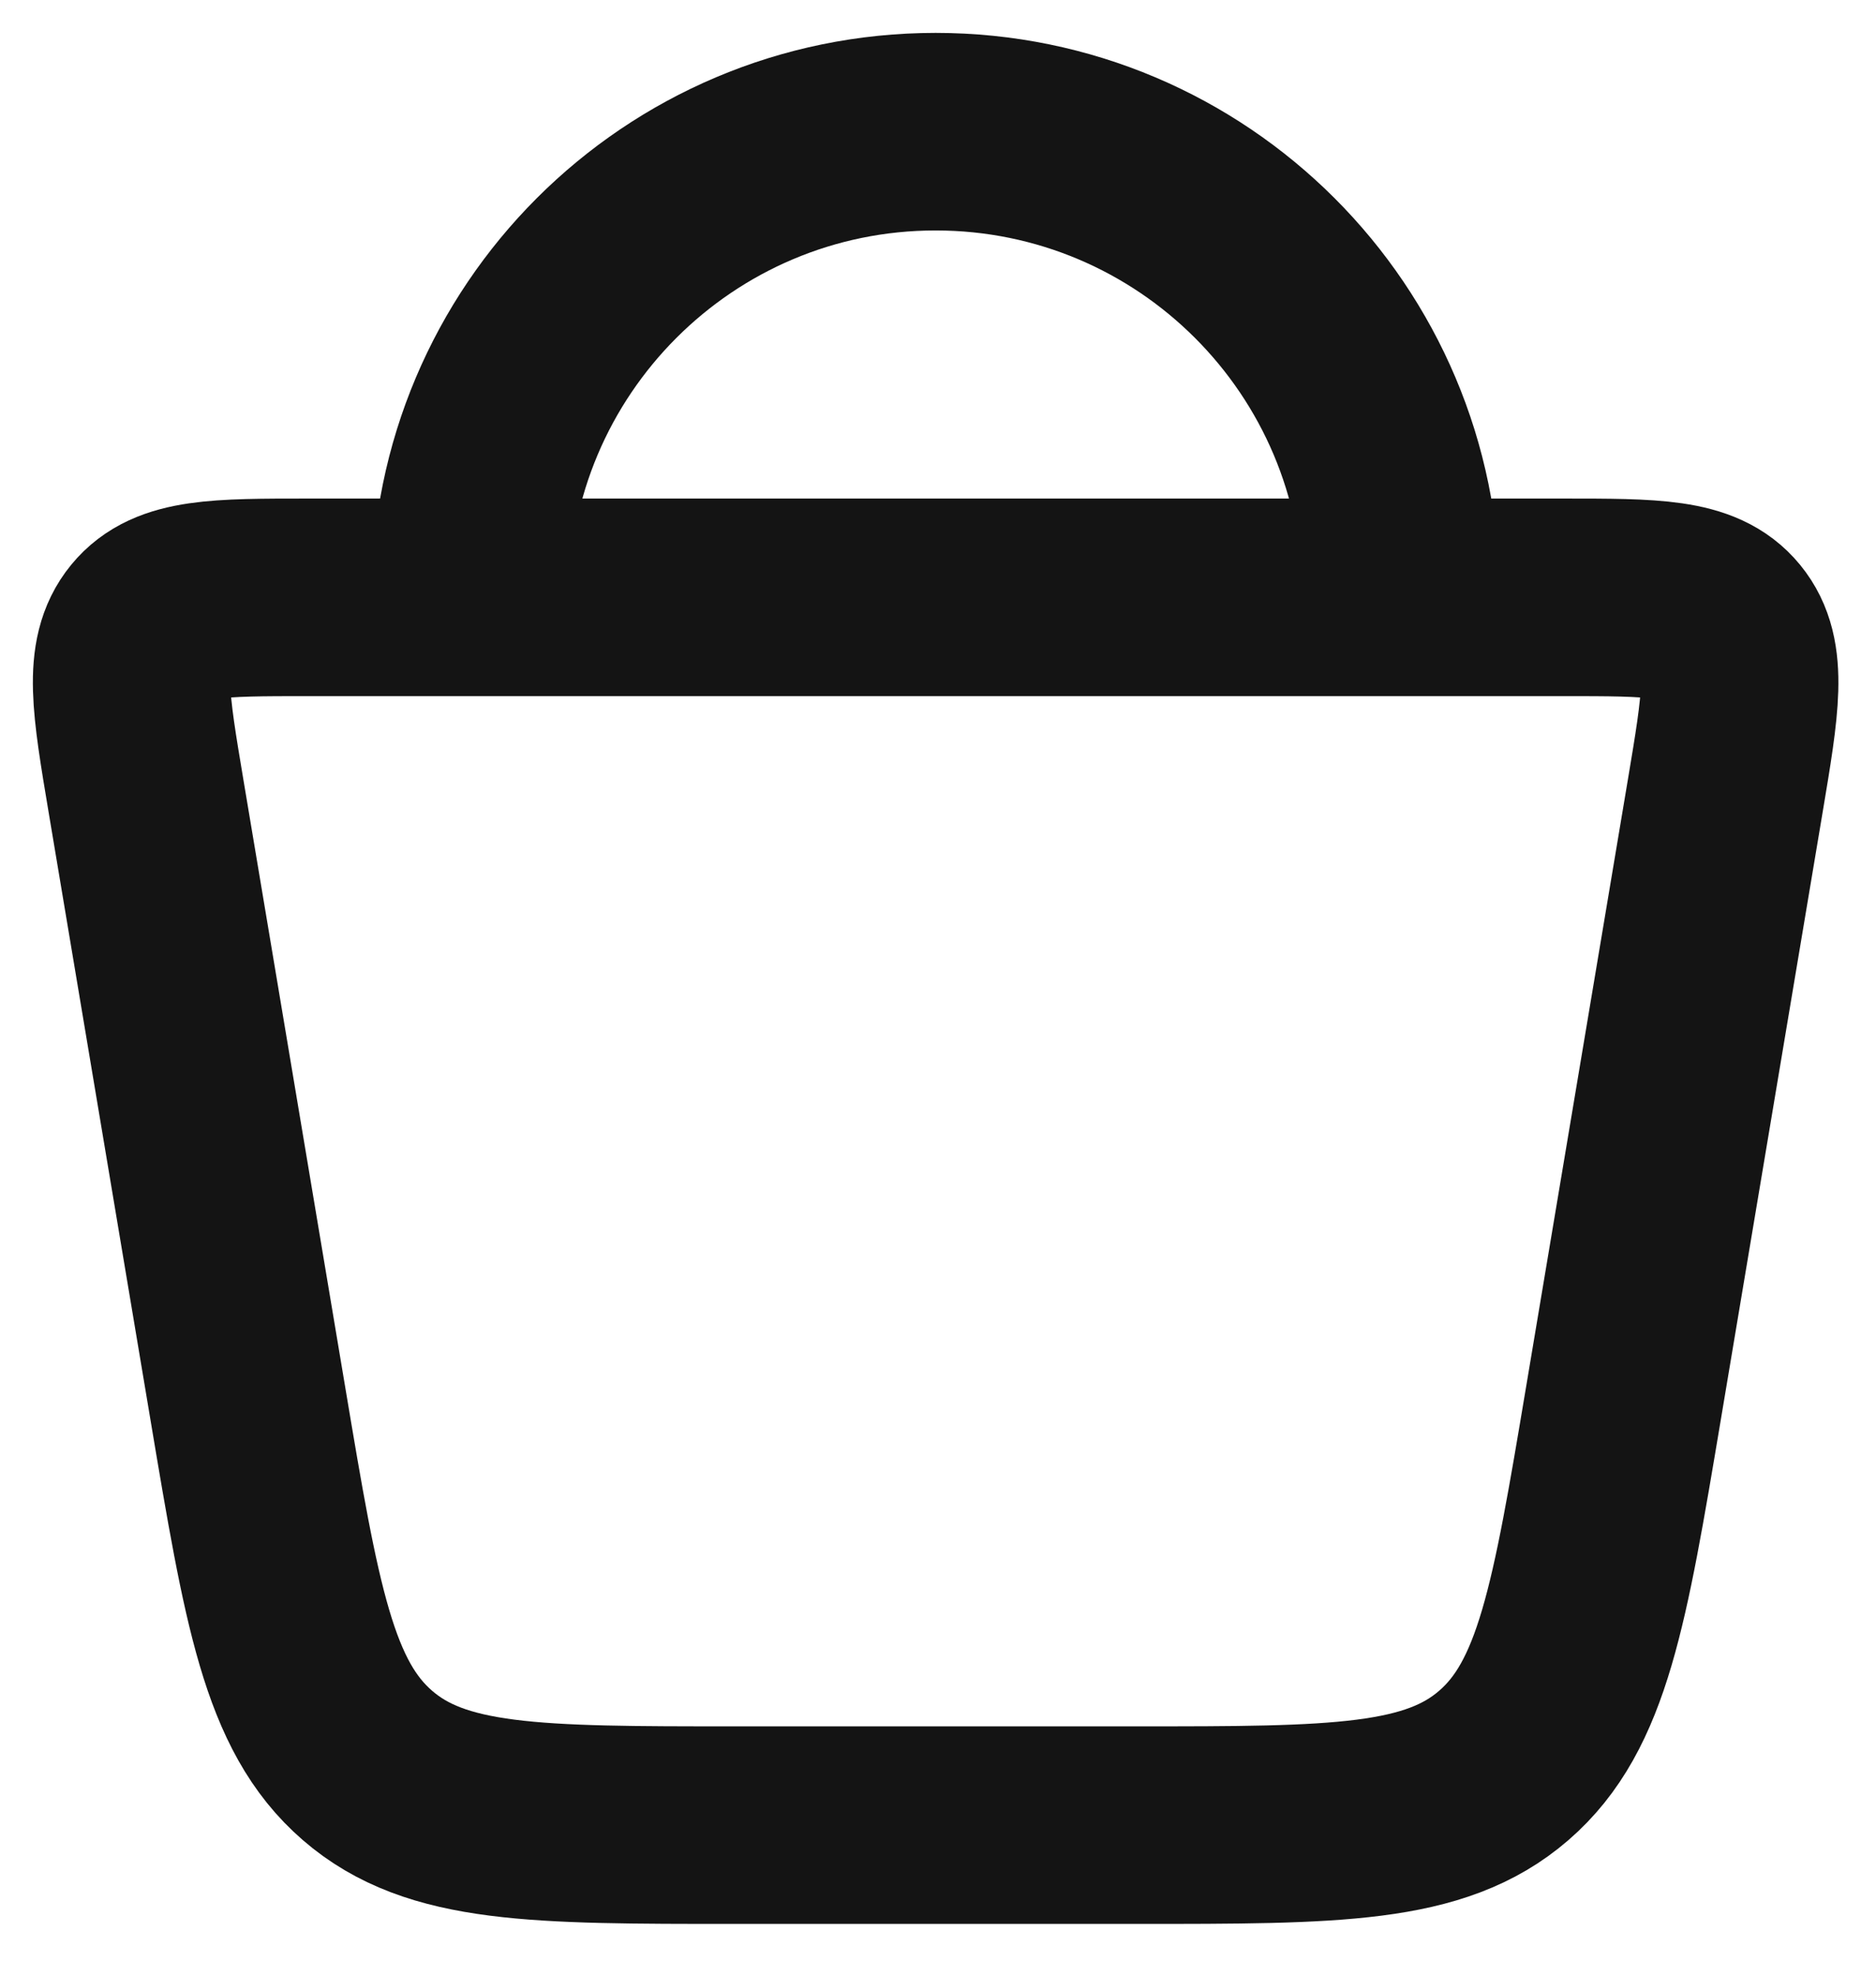 <svg width="19" height="20" viewBox="0 0 19 20" fill="none" xmlns="http://www.w3.org/2000/svg">
<path d="M2.51 14.207L1.478 8.053C1.322 7.123 1.244 6.657 1.494 6.352C1.744 6.047 2.203 6.047 3.121 6.047H15.831C16.749 6.047 17.208 6.047 17.458 6.352C17.708 6.657 17.63 7.123 17.474 8.053L16.442 14.207C16.1 16.247 15.929 17.267 15.231 17.871C14.533 18.476 13.527 18.476 11.515 18.476H7.438C5.425 18.476 4.419 18.476 3.721 17.871C3.023 17.267 2.852 16.247 2.51 14.207Z" stroke="#141414" stroke-width="2"/>
<path d="M14.191 6.048C14.191 3.444 12.08 1.333 9.476 1.333C6.873 1.333 4.762 3.444 4.762 6.048" stroke="#141414" stroke-width="2"/>
</svg>
